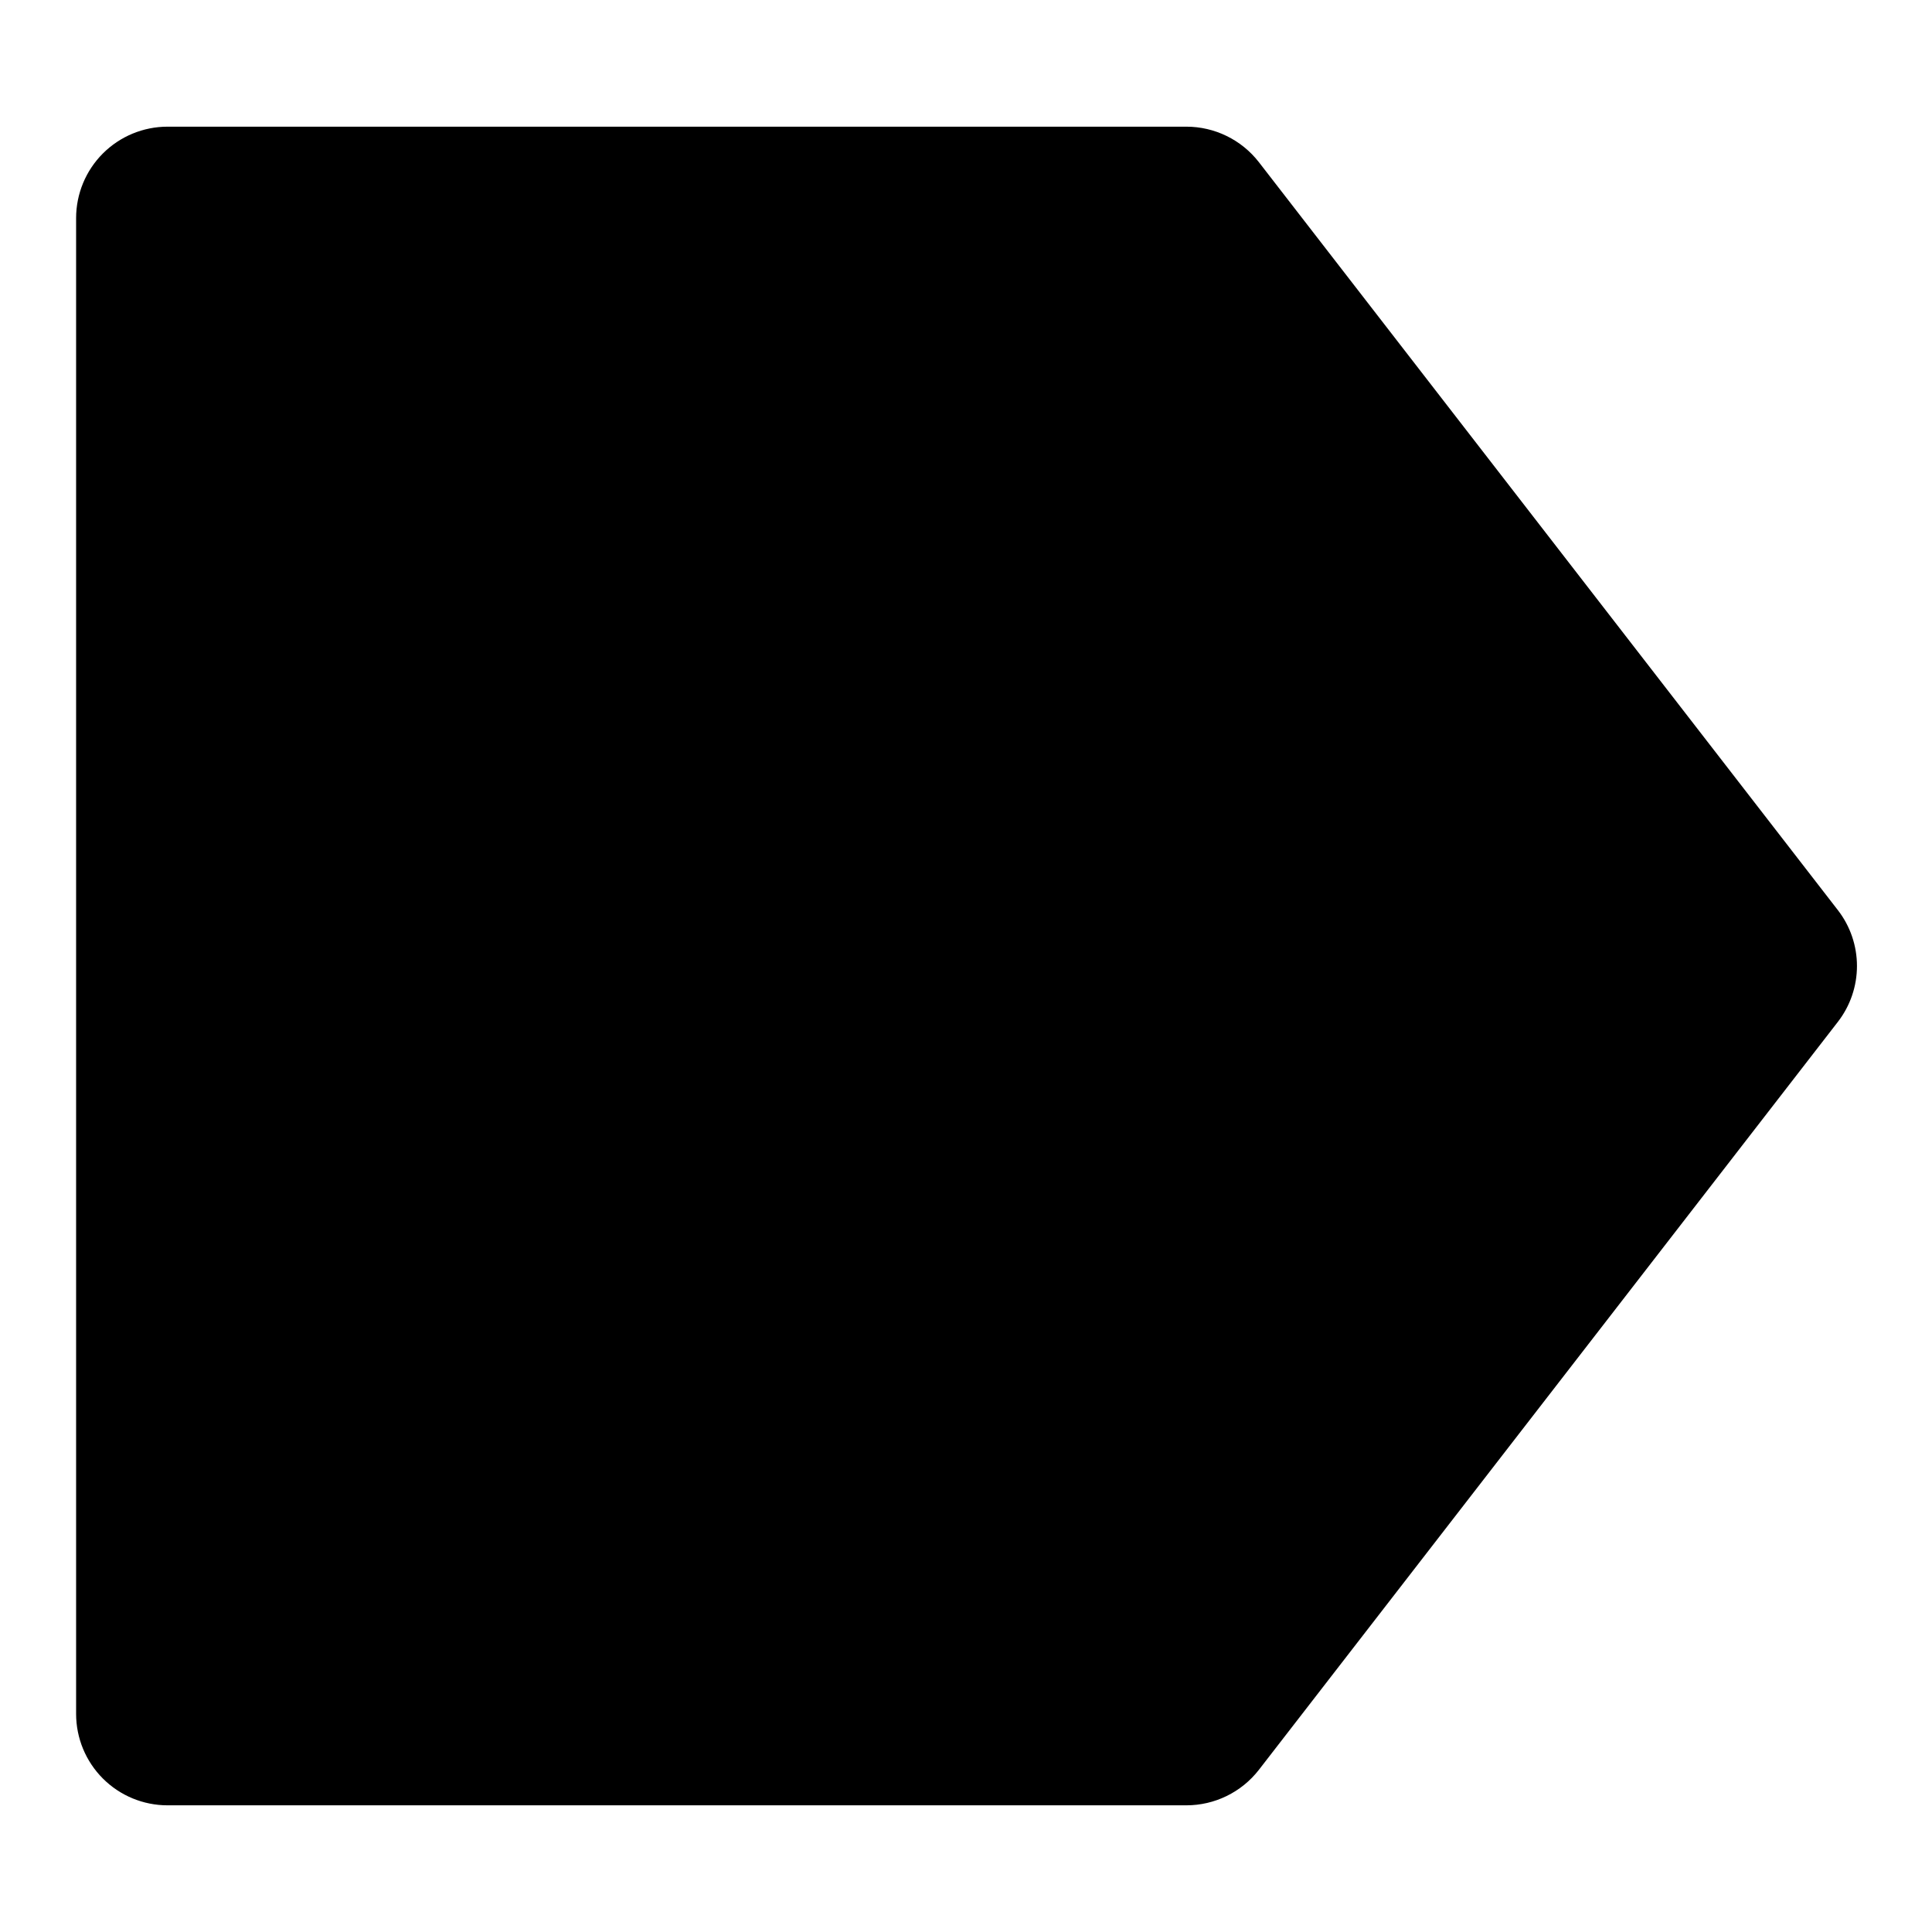 <?xml version="1.0" encoding="UTF-8"?>
<!-- Uploaded to: ICON Repo, www.svgrepo.com, Generator: ICON Repo Mixer Tools -->
<svg fill="#000000" width="800px" height="800px" version="1.1" viewBox="144 144 512 512" xmlns="http://www.w3.org/2000/svg">
 <path d="m631.05 385.19-153.46-198.25c-4.613-5.914-11.695-9.371-19.195-9.371h-269.99c-6.426 0-12.59 2.555-17.137 7.098-4.543 4.543-7.098 10.707-7.098 17.137v396.39c0 6.43 2.555 12.594 7.098 17.137 4.547 4.547 10.711 7.098 17.137 7.098h269.99c7.5 0.004 14.582-3.457 19.195-9.371l153.46-198.25c3.285-4.238 5.066-9.449 5.066-14.809 0-5.363-1.781-10.574-5.066-14.812z"/>
</svg>